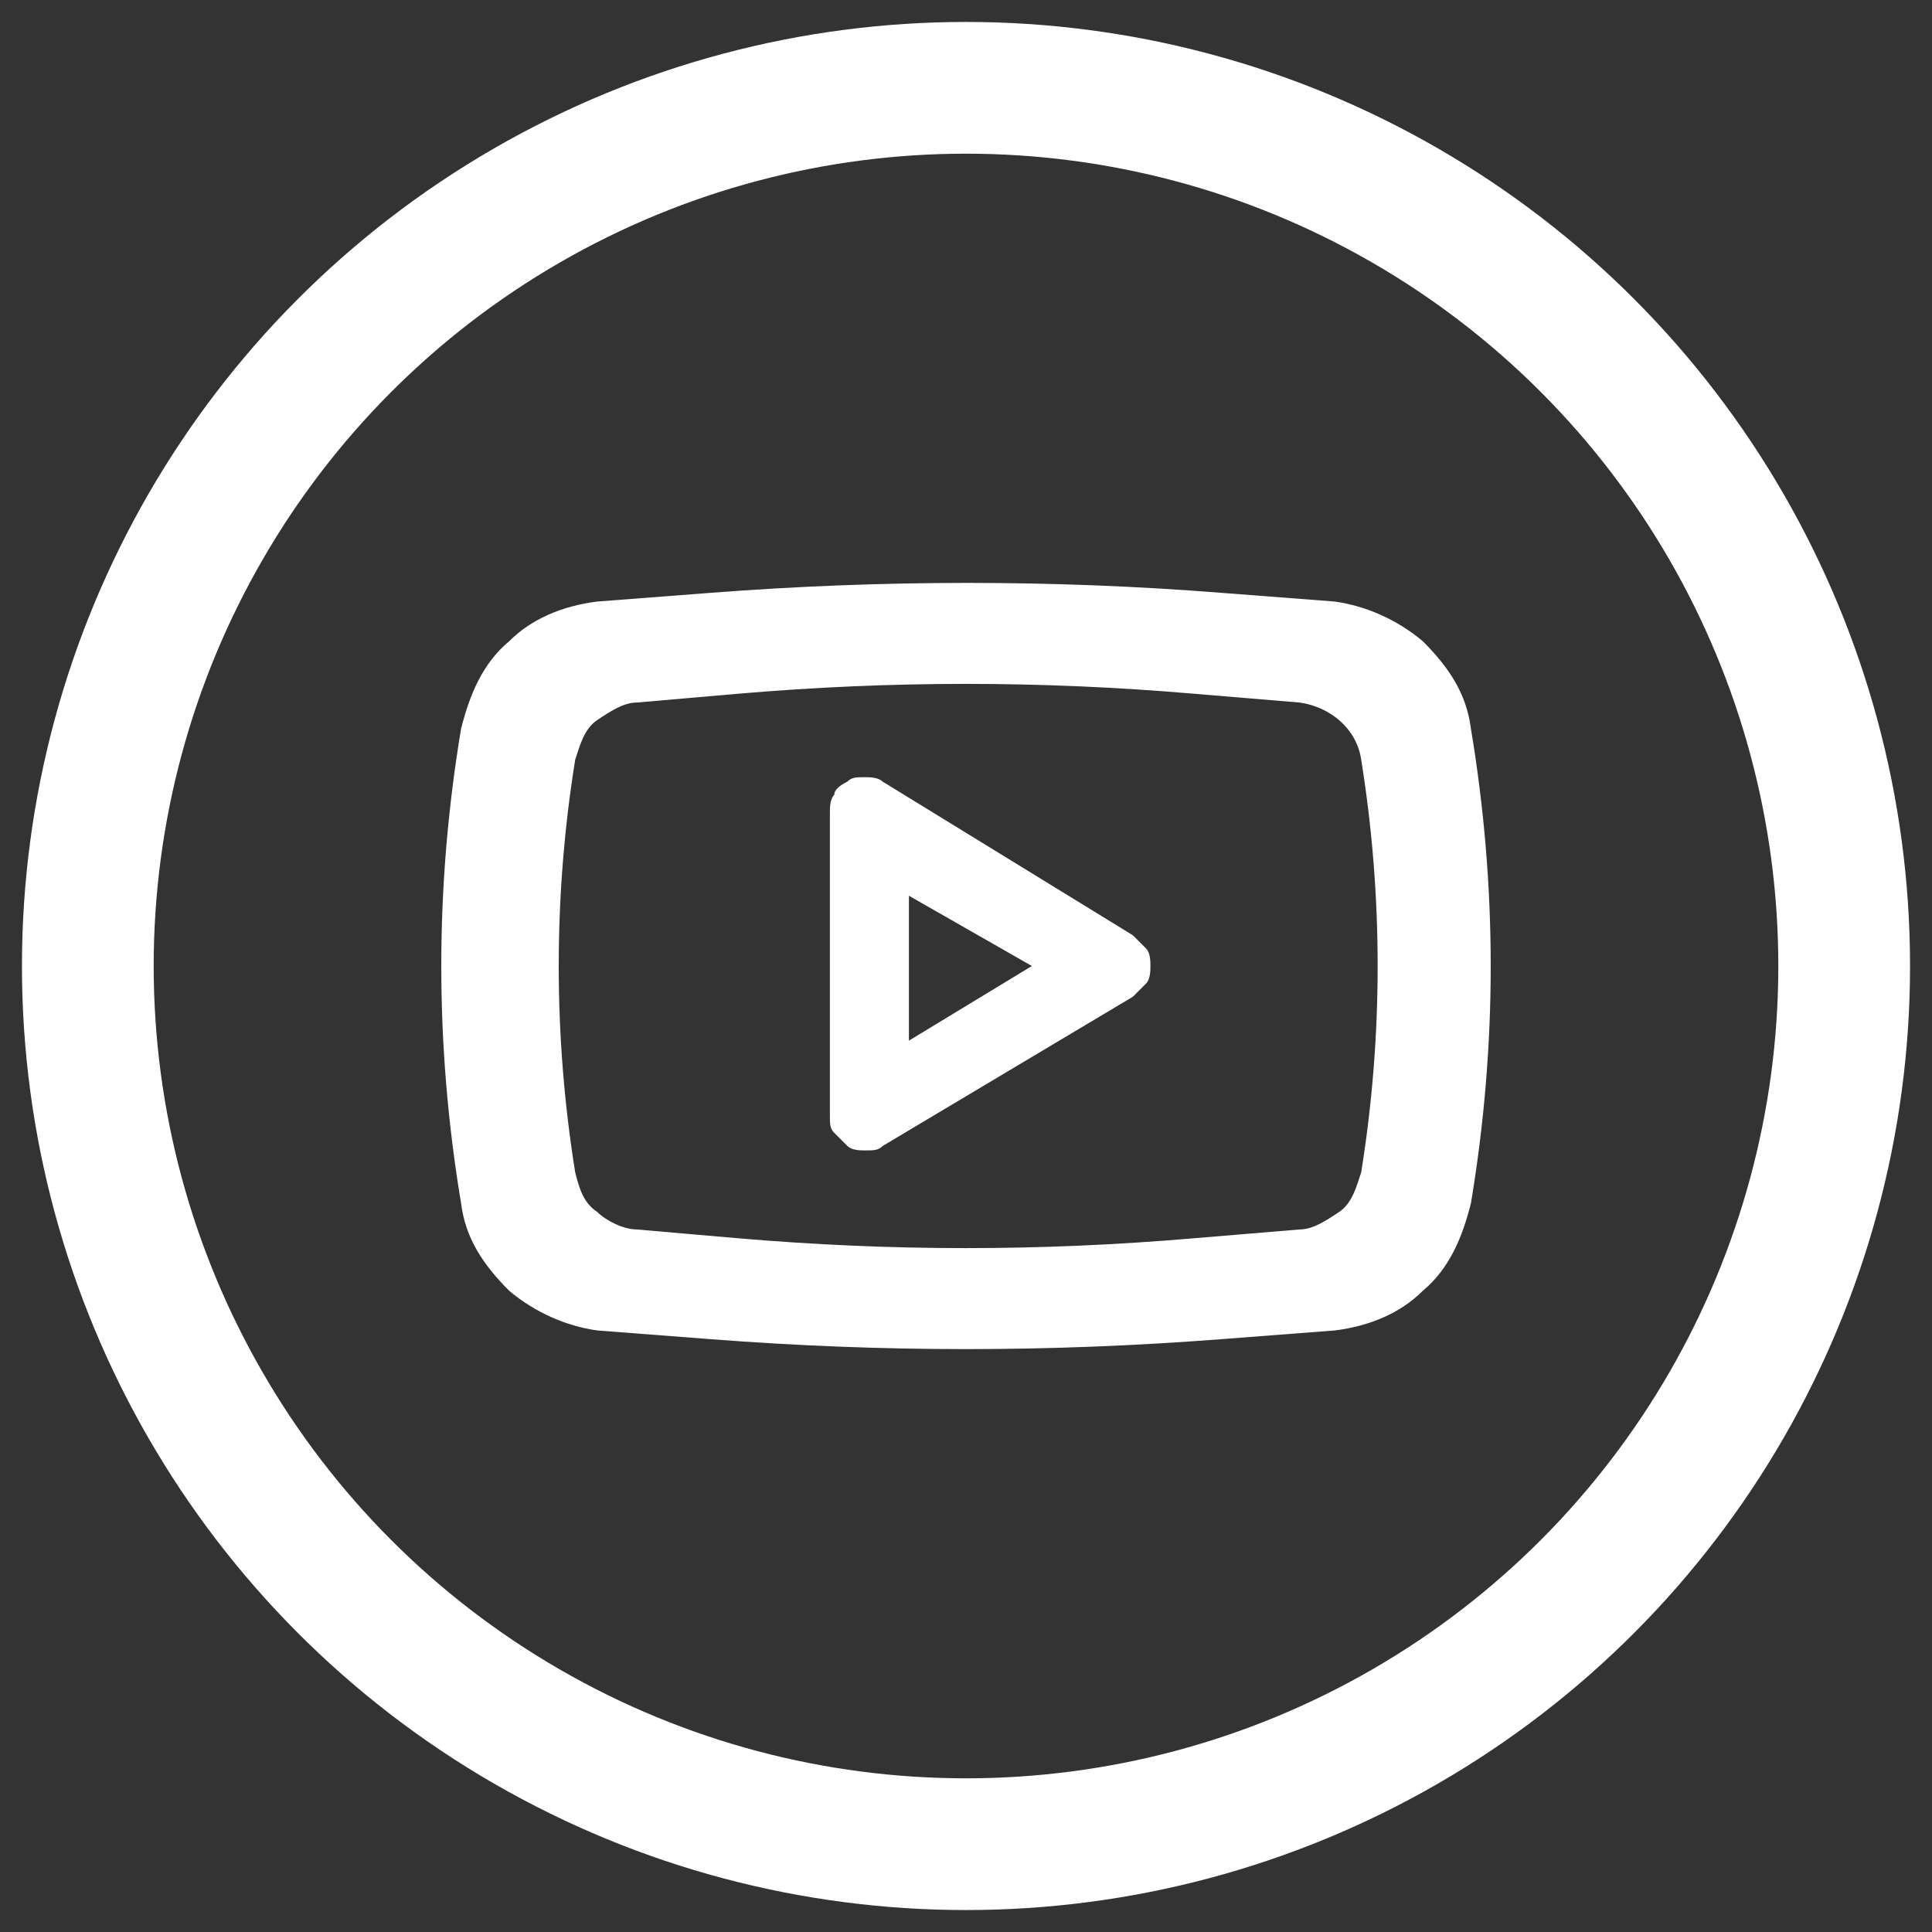 <?xml version="1.0" encoding="utf-8"?>
<!-- Generator: Adobe Illustrator 27.9.6, SVG Export Plug-In . SVG Version: 9.03 Build 54986)  -->
<svg version="1.1" id="Layer_1" xmlns="http://www.w3.org/2000/svg" xmlns:xlink="http://www.w3.org/1999/xlink" x="0px" y="0px"
	 viewBox="0 0 44 44" style="enable-background:new 0 0 44 44;" xml:space="preserve">
<rect x="0" y="0" width="44" height="44" fill="#333333" stroke="none"/>
<style type="text/css">
	.st0{fill:none;stroke:#FFFFFF;stroke-width:3;}
	.st1{fill-rule:evenodd;clip-rule:evenodd;fill:#FFFFFF;}
</style>
<circle class="st0" cx="22" cy="22" r="20"/>
<path class="st1" d="M20.1,17.8c-0.1-0.1-0.3-0.1-0.4-0.1c-0.2,0-0.3,0-0.4,0.1C19.1,17.9,19,18,19,18.1c-0.1,0.1-0.1,0.3-0.1,0.4
	v6.9c0,0.2,0,0.3,0.1,0.4c0.1,0.1,0.2,0.2,0.3,0.3c0.1,0.1,0.3,0.1,0.4,0.1c0.2,0,0.3,0,0.4-0.1l5.7-3.4c0.1-0.1,0.2-0.2,0.3-0.3
	c0.1-0.1,0.1-0.3,0.1-0.4c0-0.1,0-0.3-0.1-0.4c-0.1-0.1-0.2-0.2-0.3-0.3L20.1,17.8z M23.5,22l-2.8,1.7v-3.3L23.5,22z"/>
<path class="st1" d="M27.8,13.5c-3.8-0.3-7.7-0.3-11.6,0l-2.6,0.2c-0.8,0.1-1.5,0.4-2,0.9c-0.6,0.5-0.9,1.2-1.1,2
	c-0.6,3.6-0.6,7.2,0,10.8c0.1,0.8,0.5,1.4,1.1,2c0.6,0.5,1.3,0.8,2,0.9l2.6,0.2c3.9,0.3,7.7,0.3,11.6,0l2.6-0.2
	c0.8-0.1,1.5-0.4,2-0.9c0.6-0.5,0.9-1.2,1.1-2c0.6-3.6,0.6-7.2,0-10.8c-0.1-0.8-0.5-1.4-1.1-2c-0.6-0.5-1.3-0.8-2-0.9L27.8,13.5z
	 M16.8,15.8c3.5-0.3,6.9-0.3,10.4,0l2.4,0.2c0.7,0.1,1.3,0.6,1.4,1.3c0.5,3.1,0.5,6.3,0,9.4c-0.1,0.3-0.2,0.7-0.5,0.9
	c-0.3,0.2-0.6,0.4-0.9,0.4l-2.4,0.2c-3.5,0.3-6.9,0.3-10.4,0L14.5,28c-0.3,0-0.7-0.2-0.9-0.4c-0.3-0.2-0.4-0.5-0.5-0.9
	c-0.5-3.1-0.5-6.3,0-9.4c0.1-0.3,0.2-0.7,0.5-0.9c0.3-0.2,0.6-0.4,0.9-0.4L16.8,15.8z"/>
</svg>
